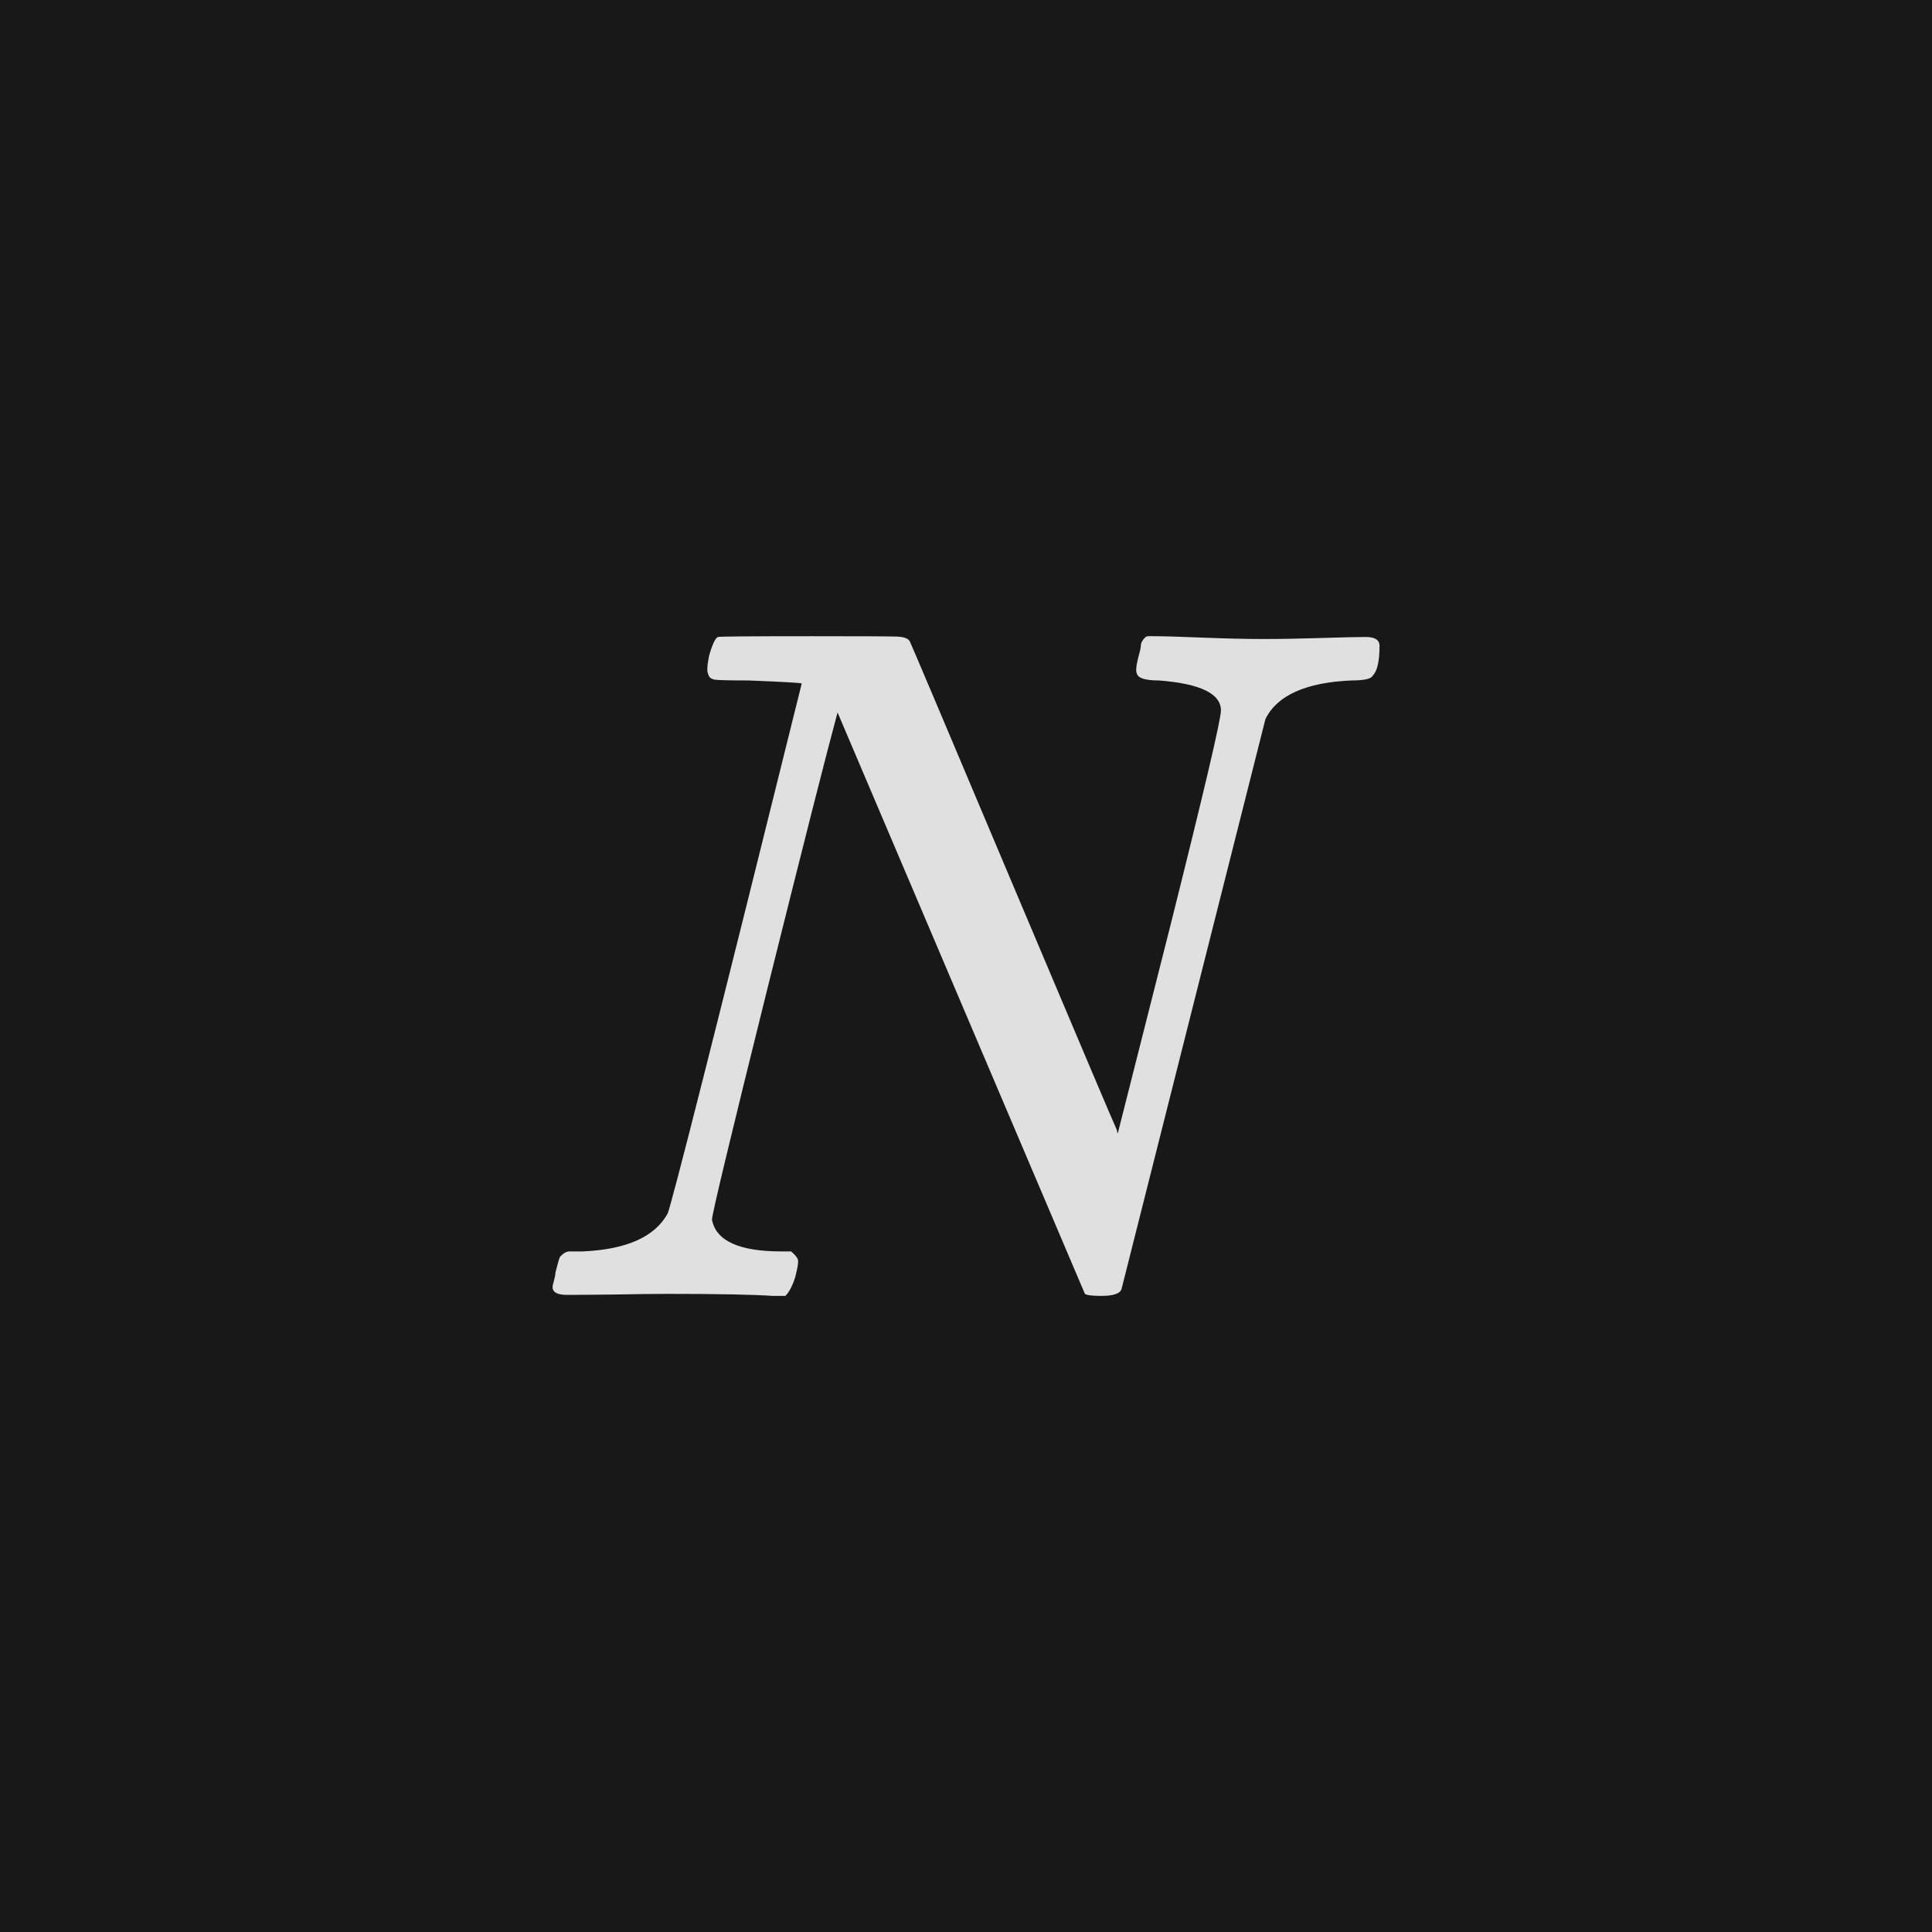<svg xmlns="http://www.w3.org/2000/svg" version="1.1" width="96" height="96" viewbox="0 0 96 96"><rect x="0" y="0" width="96" height="96" fill="#181818"></rect><g transform="translate(25.968, 64.392)"><path d="M7.25-0.1L7.25-0.1Q6.29-0.1 4.63-0.07 2.98-0.05 2.21-0.05L2.21-0.05Q1.49-0.05 1.49-0.43L1.49-0.43Q1.49-0.53 1.56-0.77 1.63-1.01 1.63-1.15L1.63-1.15Q1.68-1.34 1.75-1.61 1.82-1.87 1.85-1.92 1.87-1.97 2.02-2.09 2.16-2.21 2.35-2.21 2.54-2.21 2.98-2.21L2.98-2.21Q6.24-2.35 7.2-4.08L7.2-4.08Q7.44-4.51 13.87-30.43L13.87-30.43Q13.78-30.48 11.23-30.58L11.23-30.58Q9.84-30.58 9.55-30.62 9.26-30.67 9.22-30.91L9.22-30.91Q9.12-31.06 9.26-31.78L9.26-31.78Q9.5-32.64 9.7-32.74L9.7-32.74Q9.79-32.78 14.35-32.78L14.35-32.78Q18.05-32.78 18.6-32.76 19.15-32.74 19.25-32.5L19.25-32.5Q19.39-32.21 24.38-20.38 29.38-8.54 29.52-8.26L29.52-8.26 29.57-8.06 32.16-18.29Q34.7-28.42 34.7-29.09L34.7-29.09Q34.7-30.34 31.63-30.58L31.63-30.58Q30.62-30.58 30.53-30.91L30.53-30.91Q30.43-31.06 30.58-31.68L30.58-31.68Q30.62-31.82 30.67-32.02 30.72-32.21 30.72-32.3 30.72-32.4 30.77-32.5 30.82-32.59 30.86-32.64 30.91-32.69 30.96-32.74 31.01-32.78 31.1-32.78 31.2-32.78 31.34-32.78L31.34-32.78Q32.02-32.78 33.77-32.71 35.52-32.64 36.82-32.64L36.82-32.64Q38.06-32.64 39.67-32.69 41.28-32.74 41.9-32.74L41.9-32.74Q42.58-32.74 42.58-32.3L42.58-32.3Q42.58-31.15 42.24-30.82L42.24-30.82Q42.14-30.58 41.18-30.58L41.18-30.58Q37.78-30.43 36.91-28.66L36.91-28.66 29.76-0.34Q29.66 0 28.75 0L28.75 0Q28.08 0 27.94-0.1L27.94-0.1 15.65-28.99Q14.88-26.16 12.14-15.17 9.41-4.18 9.41-3.79L9.41-3.79Q9.7-2.21 12.86-2.21L12.86-2.21 13.34-2.21Q13.63-1.97 13.68-1.8 13.73-1.63 13.54-0.91L13.54-0.91Q13.34-0.29 13.06 0L13.06 0 12.43 0Q10.94-0.1 7.25-0.1Z" fill="#E0E0E0"></path></g></svg>